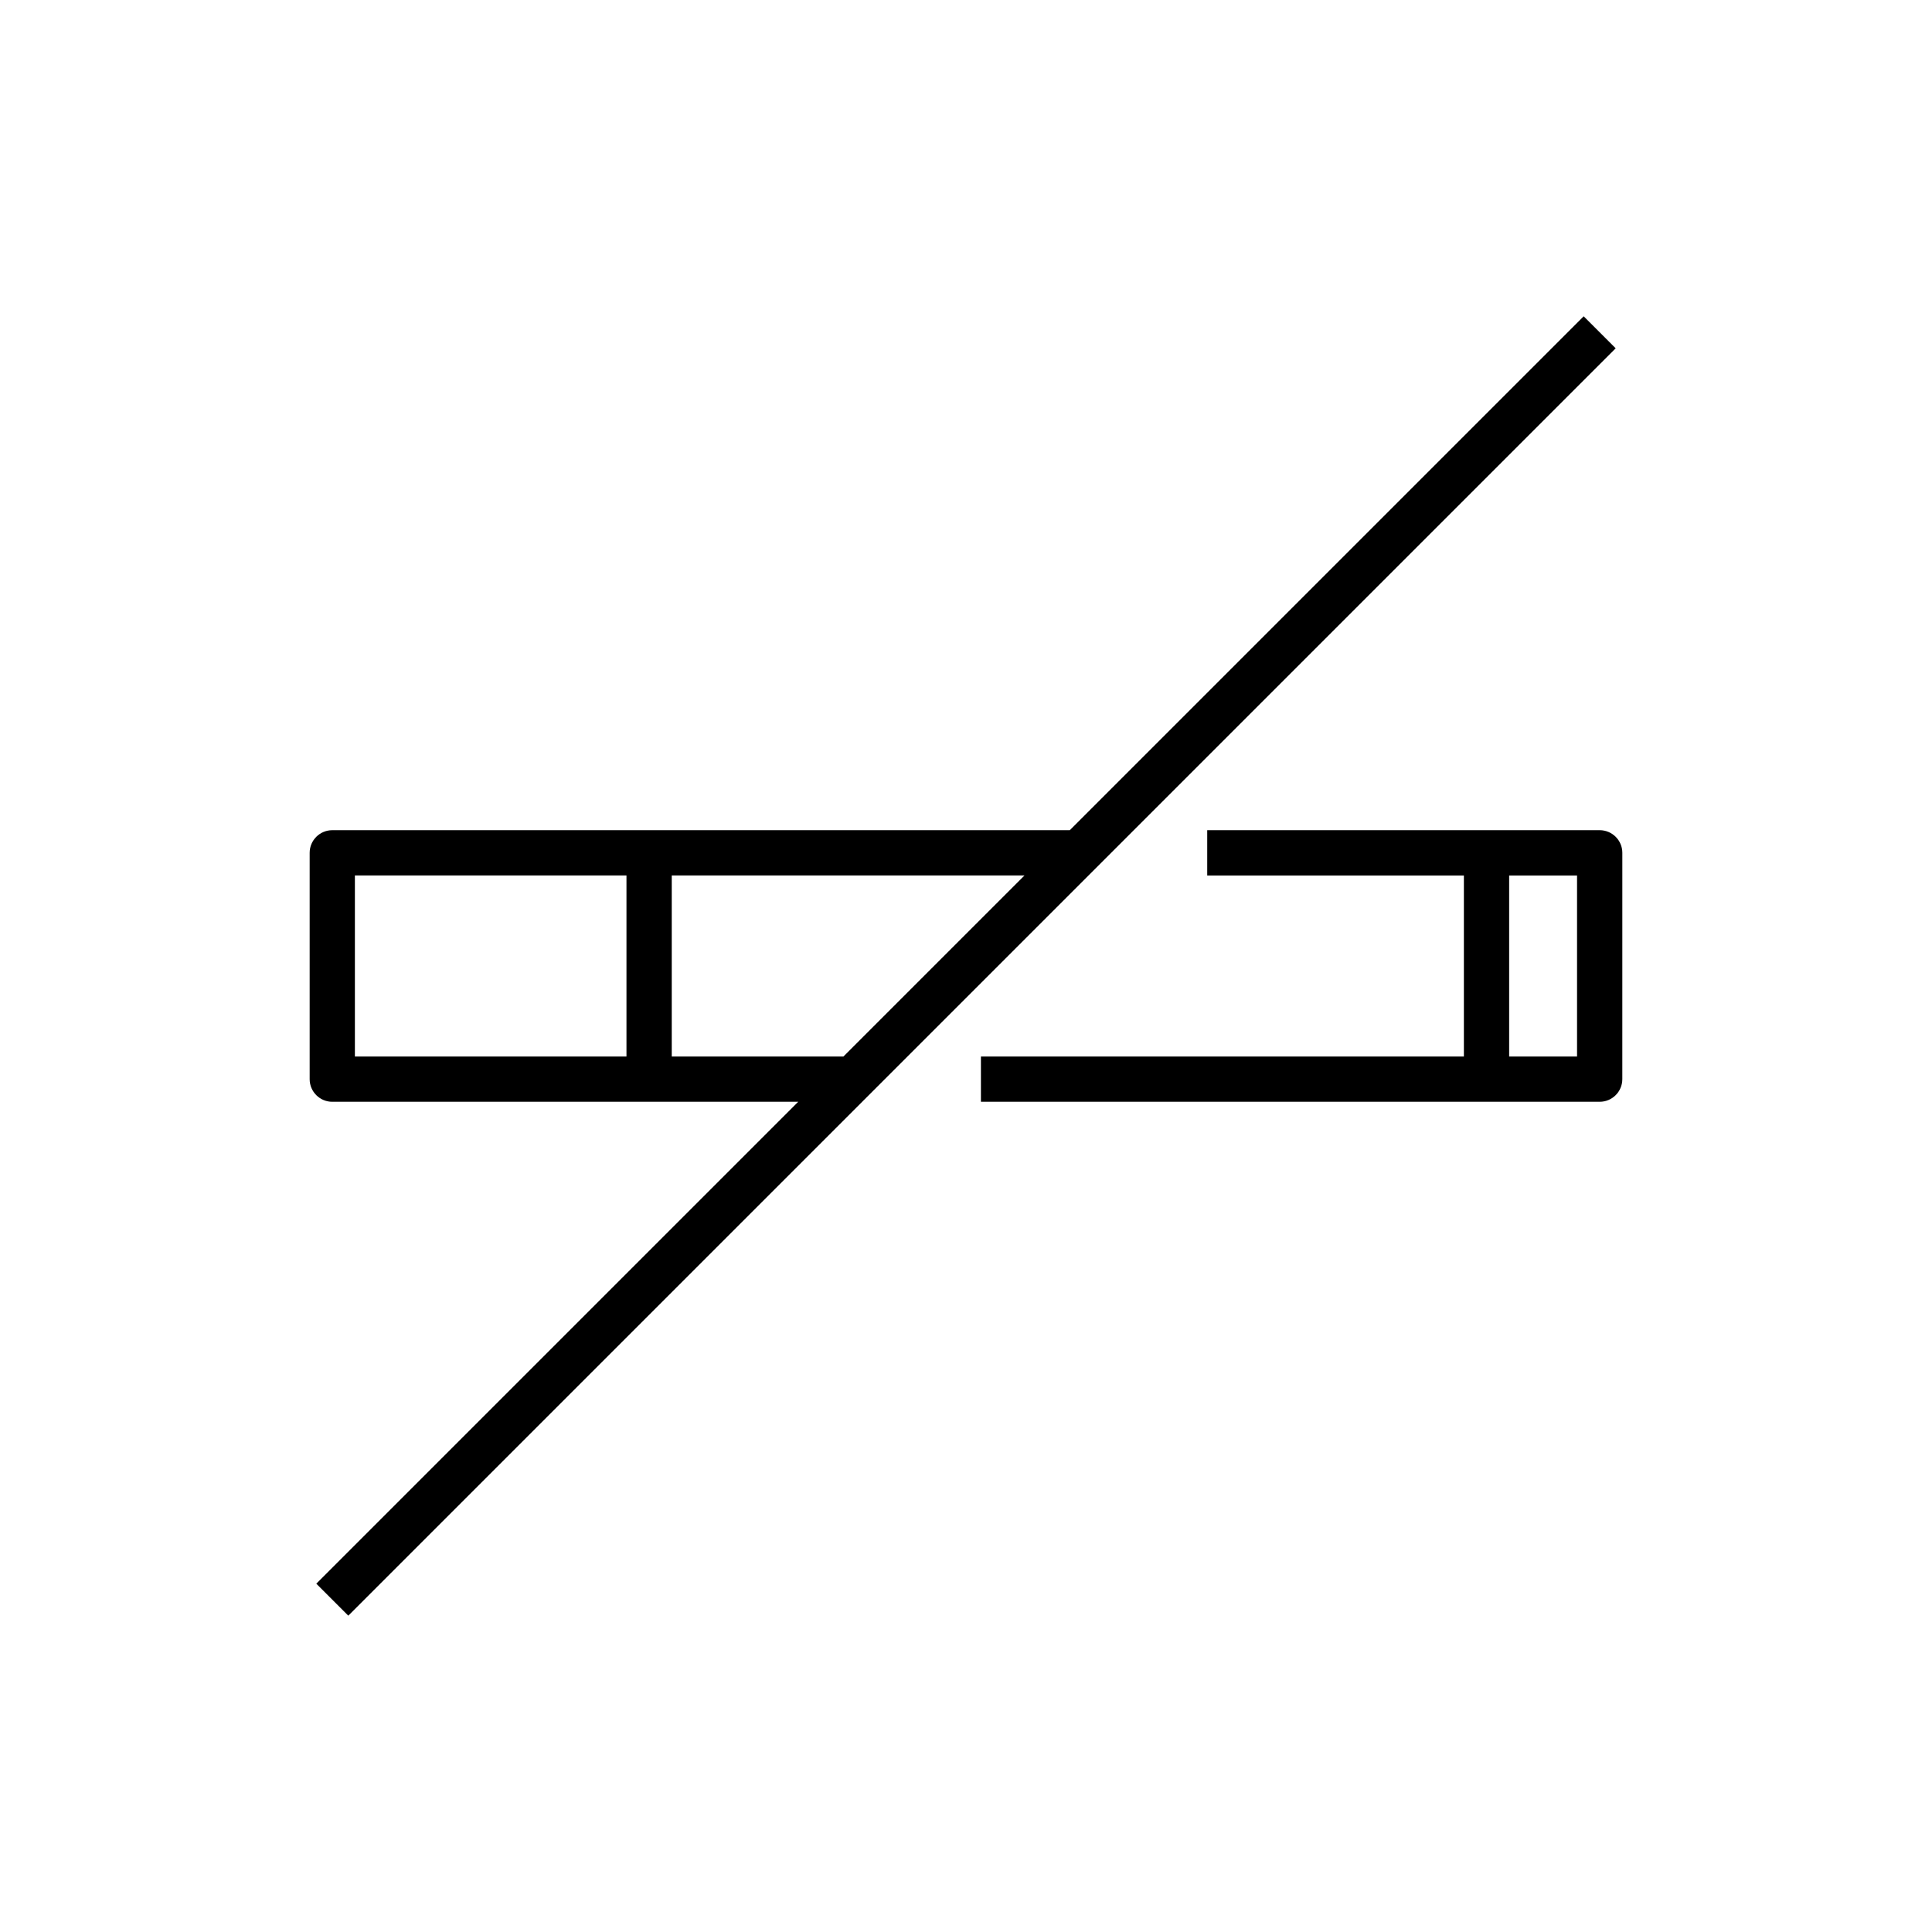 <?xml version="1.0" encoding="UTF-8"?>
<!-- Uploaded to: ICON Repo, www.svgrepo.com, Generator: ICON Repo Mixer Tools -->
<svg fill="#000000" width="800px" height="800px" version="1.1" viewBox="144 144 512 512" xmlns="http://www.w3.org/2000/svg">
 <g>
  <path d="m567.93 364.01h-104v11.996h68.016v47.98h-127.99v11.996h163.98c3.316 0 5.996-2.688 5.996-5.996l0.004-59.977c0-3.312-2.684-6-6-6zm-5.996 59.977h-17.992v-47.98h17.992z"/>
  <path d="m232.06 435.98h123.47l-127.71 127.71 8.48 8.48 335.87-335.87-8.48-8.48-136.19 136.19h-195.44c-3.316 0-5.996 2.688-5.996 5.996v59.977c-0.004 3.312 2.68 6 5.996 6zm135.46-11.996h-45.5v-47.98h93.48zm-129.47-47.98h71.973v47.98h-71.973z"/>
 </g>
</svg>